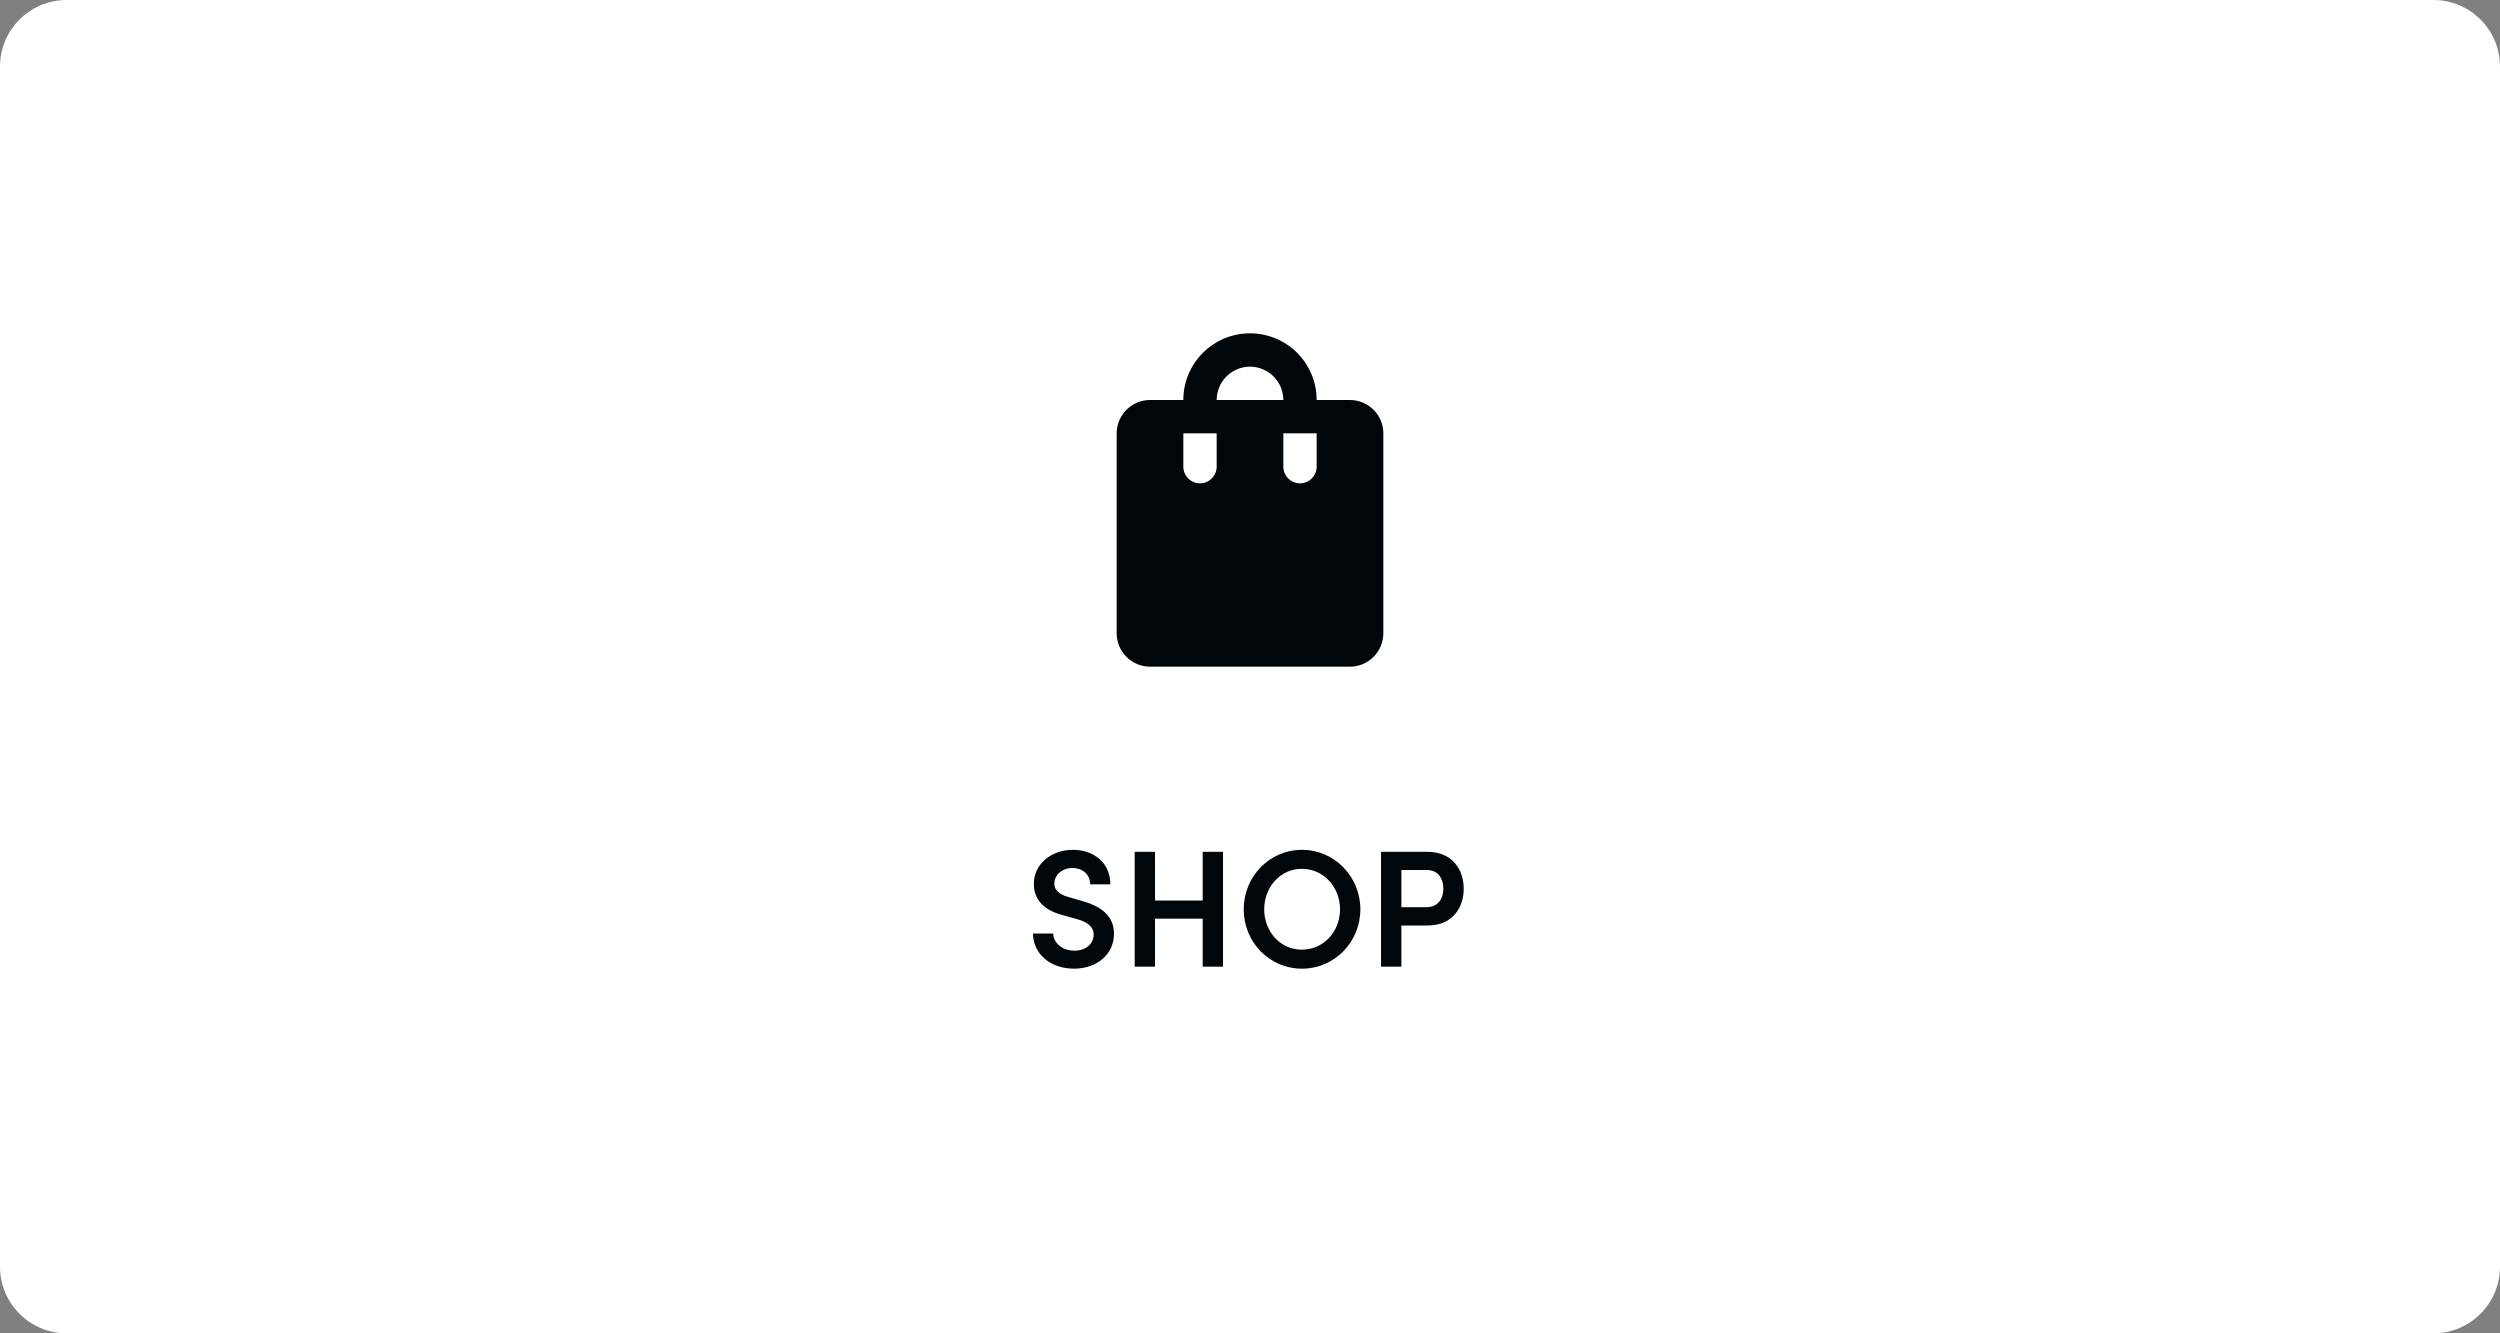 <svg width="150" height="80" viewBox="0 0 150 80" fill="none" xmlns="http://www.w3.org/2000/svg">
<rect x="0" y="0" width="150" height="80" fill="#808080" stroke="none"/>
<path d="M0 4C0 1.791 1.791 0 4 0H146C148.209 0 150 1.791 150 4V76C150 78.209 148.209 80 146 80H4C1.791 80 0 78.209 0 76V4Z" fill="white"/>
<path d="M81 24H79C79 21.79 77.21 20 75 20C72.79 20 71 21.79 71 24H69C67.9 24 67 24.9 67 26V38C67 39.1 67.9 40 69 40H81C82.1 40 83 39.1 83 38V26C83 24.9 82.1 24 81 24ZM73 28C73 28.55 72.55 29 72 29C71.45 29 71 28.55 71 28V26H73V28ZM75 22C76.1 22 77 22.9 77 24H73C73 22.9 73.9 22 75 22ZM79 28C79 28.55 78.55 29 78 29C77.45 29 77 28.55 77 28V26H79V28Z" fill="#00060A"/>
<path d="M64.44 58.12C65.79 58.12 66.84 57.28 66.84 56.02C66.84 54.92 66.01 54.36 64.93 54.06L64.11 53.82C63.32 53.61 63.26 53.21 63.26 53.02C63.26 52.48 63.75 52.08 64.34 52.08C64.98 52.08 65.41 52.49 65.41 53.06H66.62C66.62 51.77 65.63 50.99 64.37 50.99C63.1 50.99 62.03 51.82 62.03 53.04C62.03 53.64 62.29 54.53 63.77 54.91L64.63 55.15C65.21 55.31 65.62 55.59 65.62 56.07C65.62 56.61 65.17 57.04 64.47 57.04C63.71 57.04 63.2 56.55 63.19 56.01H61.98C61.98 57.18 62.97 58.12 64.44 58.12ZM72.161 54.03H69.301V51.11H68.081V58H69.301V55.12H72.161V58H73.381V51.11H72.161V54.03ZM78.122 58.12C80.082 58.12 81.622 56.51 81.622 54.56C81.622 52.61 80.082 50.99 78.122 50.99C76.152 50.99 74.622 52.61 74.622 54.56C74.622 56.51 76.152 58.12 78.122 58.12ZM78.112 56.98C76.802 56.98 75.852 55.88 75.852 54.56C75.852 53.24 76.802 52.13 78.112 52.13C79.432 52.13 80.402 53.24 80.402 54.56C80.402 55.88 79.432 56.98 78.112 56.98ZM82.863 51.11V58H84.083V55.53H85.653C87.173 55.53 87.823 54.44 87.823 53.32C87.823 52.22 87.173 51.11 85.653 51.11H82.863ZM84.083 54.43V52.2H85.623C86.323 52.2 86.603 52.78 86.603 53.32C86.603 53.88 86.313 54.43 85.593 54.43H84.083Z" fill="#00060A"/>
</svg>
